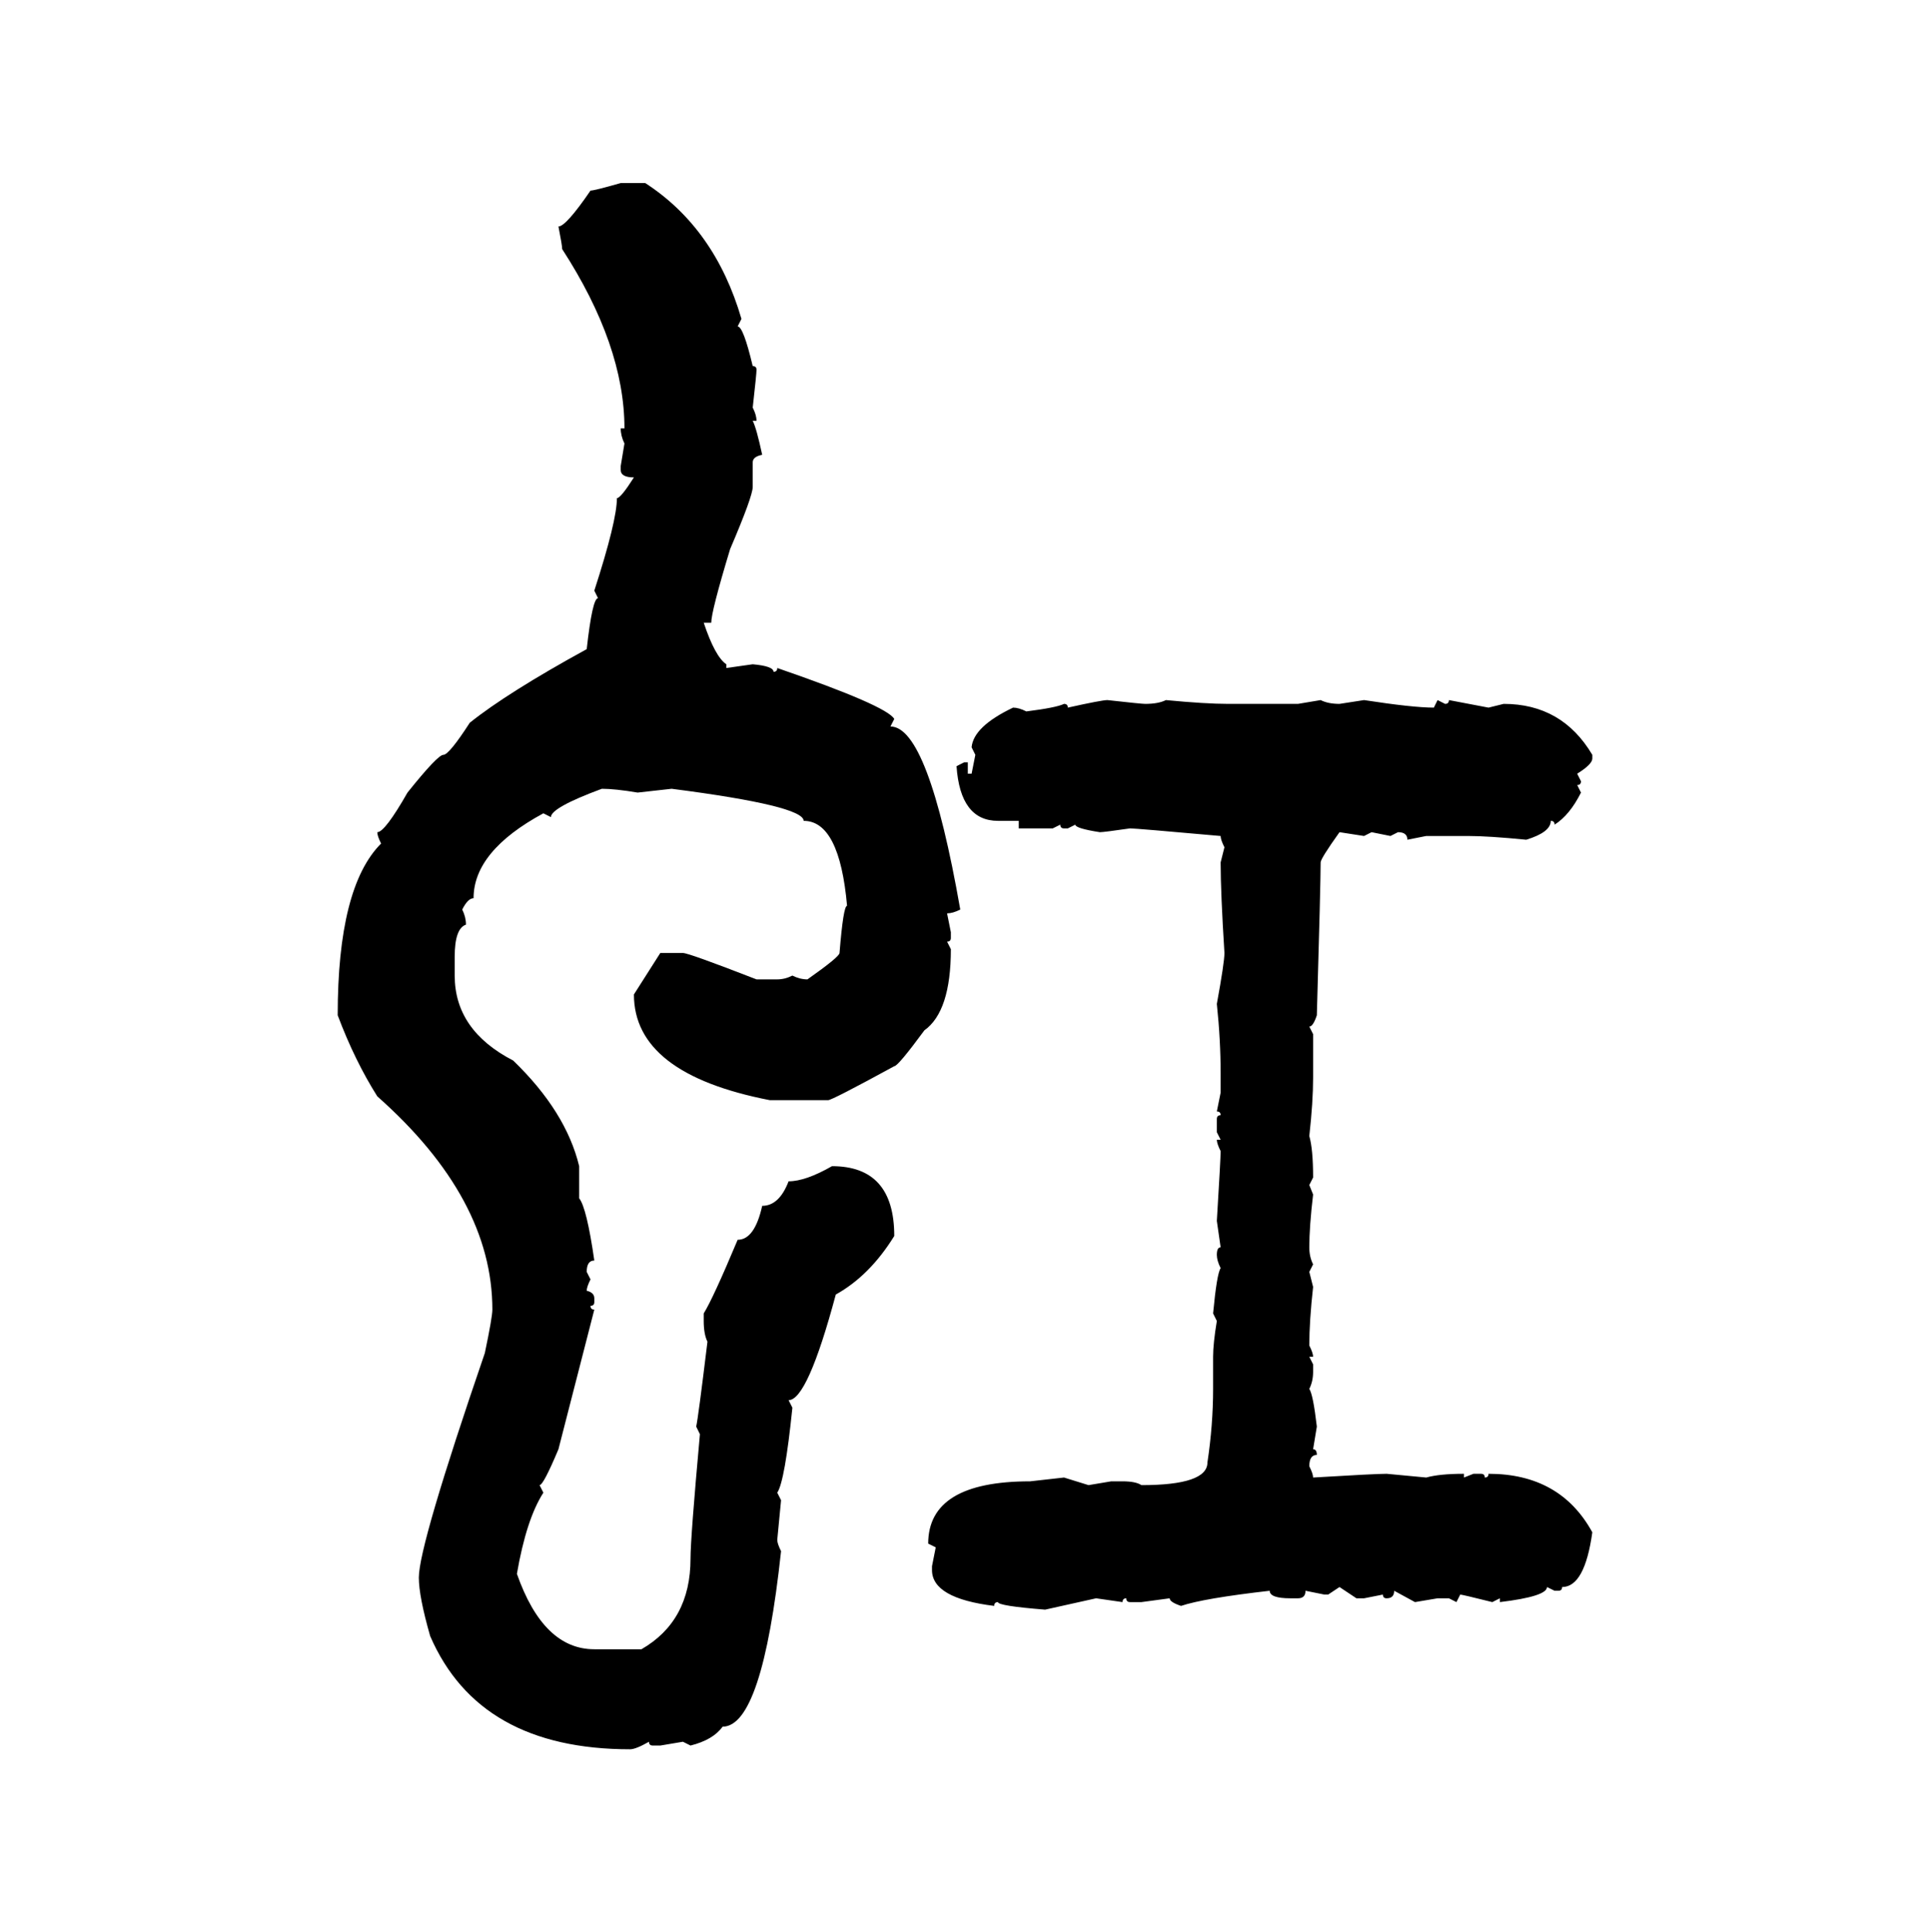 <svg xmlns="http://www.w3.org/2000/svg" xmlns:xlink="http://www.w3.org/1999/xlink" width="299.707" height="300"><path d="M96.39 28.42L96.39 28.42L100.20 28.42Q111.04 35.45 115.14 49.51L115.14 49.51L114.55 50.68Q115.43 50.68 116.89 56.84L116.89 56.84Q117.48 56.84 117.48 57.42L117.48 57.42Q117.48 58.01 116.89 63.28L116.89 63.28Q117.48 64.45 117.48 65.33L117.48 65.33L116.89 65.33Q117.48 66.50 118.36 70.61L118.36 70.61Q116.89 70.90 116.89 71.78L116.89 71.78L116.89 75.59Q116.89 77.05 113.38 85.25L113.38 85.25Q110.45 94.92 110.45 96.68L110.45 96.68L109.28 96.68Q111.04 101.95 112.79 103.13L112.79 103.13L112.79 103.71L116.89 103.13Q120.12 103.42 120.12 104.30L120.12 104.30Q120.70 104.30 120.70 103.71L120.70 103.71Q137.70 109.57 138.87 111.62L138.87 111.62L138.28 112.79Q144.14 112.79 149.12 141.21L149.12 141.21Q147.95 141.80 147.07 141.80L147.07 141.80L147.66 144.73L147.66 145.61Q147.66 146.19 147.07 146.19L147.07 146.19L147.66 147.36Q147.66 157.03 143.55 159.96L143.55 159.96Q139.45 165.53 138.87 165.53L138.87 165.53Q129.20 170.80 128.61 170.80L128.61 170.80L119.53 170.80Q98.44 166.70 98.44 154.39L98.44 154.39L102.54 147.95L106.05 147.95Q106.93 147.95 117.48 152.05L117.48 152.05L120.70 152.05Q121.88 152.05 123.05 151.46L123.05 151.46Q124.22 152.05 125.39 152.05L125.39 152.05Q130.37 148.54 130.37 147.95L130.37 147.95Q130.96 140.63 131.54 140.63L131.54 140.63Q130.37 127.44 124.80 127.44L124.80 127.44Q124.80 125.10 104.30 122.46L104.30 122.46L99.02 123.05Q95.51 122.46 93.46 122.46L93.46 122.46Q85.55 125.39 85.55 126.86L85.55 126.86L84.38 126.27Q73.54 132.13 73.54 139.45L73.54 139.45Q72.66 139.45 71.78 141.21L71.78 141.21Q72.36 142.38 72.36 143.55L72.36 143.55Q70.61 144.14 70.61 148.54L70.61 148.54L70.61 151.46Q70.61 159.96 79.69 164.65L79.69 164.65Q87.89 172.56 89.94 181.05L89.94 181.05L89.94 186.04Q91.11 187.50 92.29 195.70L92.29 195.70Q91.11 195.70 91.11 197.46L91.11 197.46L91.70 198.63Q91.11 199.80 91.11 200.39L91.11 200.39Q92.29 200.68 92.29 201.56L92.29 201.56L92.29 202.15Q92.29 202.73 91.70 202.73L91.70 202.73Q91.70 203.32 92.29 203.32L92.29 203.32L86.72 225Q84.38 230.57 83.79 230.57L83.79 230.57L84.38 231.74Q81.74 235.84 80.27 244.34L80.27 244.34Q84.38 256.05 92.29 256.05L92.29 256.05L99.61 256.05Q107.23 251.66 107.23 241.99L107.23 241.99Q107.23 238.77 108.69 222.66L108.69 222.66L108.11 221.48Q108.40 220.31 109.86 208.30L109.86 208.30Q109.28 207.13 109.28 205.08L109.28 205.08L109.28 203.91Q110.74 201.56 114.55 192.48L114.55 192.48Q117.19 192.48 118.36 187.21L118.36 187.21Q121.00 187.21 122.46 183.40L122.46 183.40Q125.10 183.40 129.20 181.05L129.20 181.05Q138.87 181.05 138.87 191.89L138.87 191.89Q135.06 198.05 129.79 200.98L129.79 200.98Q125.39 217.38 122.46 217.38L122.46 217.38L123.05 218.55Q121.88 229.98 120.70 231.74L120.70 231.74L121.29 232.91L120.70 239.06Q120.70 239.65 121.29 240.82L121.29 240.82Q118.36 268.07 112.21 268.07L112.21 268.07Q110.74 270.12 107.23 271.00L107.23 271.00L106.05 270.41L102.54 271.00L101.37 271.00Q100.78 271.00 100.78 270.41L100.78 270.41Q98.73 271.58 97.85 271.58L97.85 271.58Q74.41 271.58 66.80 254.00L66.80 254.00Q65.04 247.85 65.04 244.92L65.04 244.92Q65.04 239.94 75.29 210.06L75.29 210.06Q76.46 204.49 76.46 203.32L76.46 203.32Q76.46 186.04 58.59 170.21L58.59 170.21Q55.08 164.65 52.44 157.62L52.44 157.62Q52.44 137.70 59.18 130.96L59.18 130.96Q58.59 129.79 58.59 129.20L58.59 129.20Q59.77 129.20 63.28 123.05L63.28 123.05Q67.97 117.19 68.85 117.19L68.85 117.19Q69.73 117.19 72.95 112.21L72.95 112.21Q78.81 107.52 91.11 100.78L91.11 100.78Q91.99 92.87 92.87 92.87L92.87 92.87L92.29 91.70Q95.80 80.86 95.80 77.34L95.80 77.34Q96.39 77.34 98.44 74.12L98.44 74.12Q96.39 74.12 96.39 72.95L96.39 72.95L96.39 72.36L96.97 68.85Q96.39 67.68 96.39 66.50L96.39 66.50L96.97 66.50Q96.97 53.61 87.30 38.67L87.30 38.67Q87.30 38.09 86.72 35.16L86.72 35.16Q87.89 35.16 91.70 29.59L91.70 29.59Q92.29 29.59 96.39 28.42ZM171.97 108.69L171.97 108.69Q177.25 109.28 177.83 109.28L177.83 109.28Q179.88 109.28 181.05 108.69L181.05 108.69Q187.21 109.28 190.72 109.28L190.72 109.28L201.56 109.28L205.08 108.69Q206.25 109.28 208.01 109.28L208.01 109.28L211.82 108.69Q219.43 109.86 222.66 109.86L222.66 109.86L223.24 108.69L224.41 109.28Q225 109.28 225 108.69L225 108.69L231.15 109.86L233.50 109.28Q242.58 109.28 247.27 117.19L247.27 117.19L247.27 117.77Q247.27 118.65 244.92 120.12L244.92 120.12L245.51 121.29Q245.51 121.88 244.92 121.88L244.92 121.88L245.51 123.05Q243.75 126.56 241.41 128.03L241.41 128.03Q241.41 127.44 240.82 127.44L240.82 127.44Q240.82 129.20 237.01 130.37L237.01 130.37Q231.15 129.79 227.93 129.79L227.93 129.79L221.48 129.79L218.55 130.37Q218.55 129.20 217.09 129.20L217.09 129.20L215.92 129.79L212.99 129.20L211.82 129.79L208.01 129.20Q205.08 133.30 205.08 133.89L205.08 133.89Q205.08 137.11 204.49 157.62L204.49 157.62Q203.91 159.38 203.32 159.38L203.32 159.38L203.91 160.55L203.91 167.29Q203.91 171.09 203.32 176.37L203.32 176.37Q203.91 178.42 203.91 182.81L203.91 182.81L203.32 183.98L203.91 185.45Q203.32 190.43 203.32 193.65L203.32 193.65Q203.32 195.12 203.91 196.29L203.91 196.29L203.32 197.46L203.91 199.80Q203.32 205.08 203.32 208.89L203.32 208.89Q203.91 210.06 203.91 210.64L203.91 210.64L203.32 210.64L203.91 211.82L203.91 212.99Q203.91 214.45 203.32 215.63L203.32 215.63Q203.91 216.50 204.49 221.48L204.49 221.48L203.91 225Q204.49 225 204.49 225.88L204.49 225.88Q203.32 225.88 203.32 227.64L203.32 227.64Q203.91 228.81 203.91 229.39L203.91 229.39Q213.57 228.81 215.33 228.81L215.33 228.81L221.48 229.39Q223.54 228.81 227.34 228.81L227.34 228.81L227.34 229.39L228.81 228.81L229.98 228.81Q230.57 228.81 230.57 229.39L230.57 229.39Q231.15 229.39 231.15 228.81L231.15 228.81Q242.29 228.81 247.27 237.89L247.27 237.89Q246.09 246.39 242.58 246.39L242.58 246.39Q242.58 246.97 241.99 246.97L241.99 246.97L241.41 246.97L240.23 246.39Q240.23 247.85 232.91 248.73L232.91 248.73L232.91 248.14L231.74 248.73Q227.05 247.56 226.76 247.56L226.76 247.56L226.17 248.73L225 248.14L223.24 248.14L219.73 248.73L216.50 246.97Q216.50 248.14 215.33 248.14L215.33 248.14Q214.75 248.14 214.75 247.56L214.75 247.56L211.82 248.14L210.64 248.14L208.01 246.39L206.25 247.56L205.66 247.56L202.73 246.97Q202.73 248.14 201.56 248.14L201.56 248.14L200.39 248.14Q197.17 248.14 197.17 246.97L197.17 246.97Q186.91 248.14 183.40 249.32L183.40 249.32Q181.64 248.73 181.64 248.14L181.64 248.14L177.25 248.73L175.49 248.73Q174.90 248.73 174.90 248.14L174.90 248.14Q174.32 248.14 174.32 248.73L174.32 248.73L170.21 248.14L162.30 249.90Q154.98 249.32 154.98 248.73L154.98 248.73Q154.39 248.73 154.39 249.32L154.39 249.32Q144.73 248.14 144.73 243.75L144.73 243.75L144.73 243.16L145.31 240.23L144.14 239.65Q144.14 229.98 159.96 229.98L159.96 229.98L165.23 229.39L169.04 230.57L172.56 229.98L174.32 229.98Q176.37 229.98 177.25 230.57L177.25 230.57Q187.50 230.57 187.50 227.05L187.50 227.05Q188.38 221.19 188.38 215.63L188.38 215.63L188.38 210.64Q188.38 208.59 188.96 205.08L188.96 205.08L188.38 203.91Q188.96 197.75 189.55 196.88L189.55 196.88Q188.96 195.70 188.96 194.82L188.96 194.82Q188.96 193.65 189.55 193.65L189.55 193.65L188.96 189.55Q189.55 179.88 189.55 178.71L189.55 178.71Q188.96 177.54 188.96 176.95L188.96 176.95L189.55 176.95L188.96 175.78L188.96 173.73Q188.96 173.14 189.55 173.14L189.55 173.14Q189.55 172.56 188.96 172.56L188.96 172.56L189.55 169.63L189.55 166.70Q189.55 161.43 188.96 155.86L188.96 155.86Q190.14 149.41 190.14 147.95L190.14 147.95Q189.55 138.57 189.55 133.89L189.55 133.89L190.14 131.54Q189.55 130.37 189.55 129.79L189.55 129.79Q176.37 128.61 175.49 128.61L175.49 128.61Q171.39 129.20 170.80 129.20L170.80 129.20Q166.99 128.61 166.99 128.03L166.99 128.03L165.82 128.61L165.23 128.61Q164.65 128.61 164.65 128.03L164.65 128.03L163.48 128.61L158.20 128.61L158.20 127.44L154.98 127.44Q149.12 127.44 148.54 118.95L148.54 118.95L149.71 118.36L150.29 118.36L150.29 120.12L150.88 120.12L151.46 117.19L150.88 116.02Q151.17 112.79 157.32 109.86L157.32 109.86Q158.20 109.86 159.38 110.45L159.38 110.45Q164.06 109.86 165.23 109.28L165.23 109.28Q165.82 109.28 165.82 109.86L165.82 109.86Q171.09 108.69 171.97 108.69Z"/></svg>